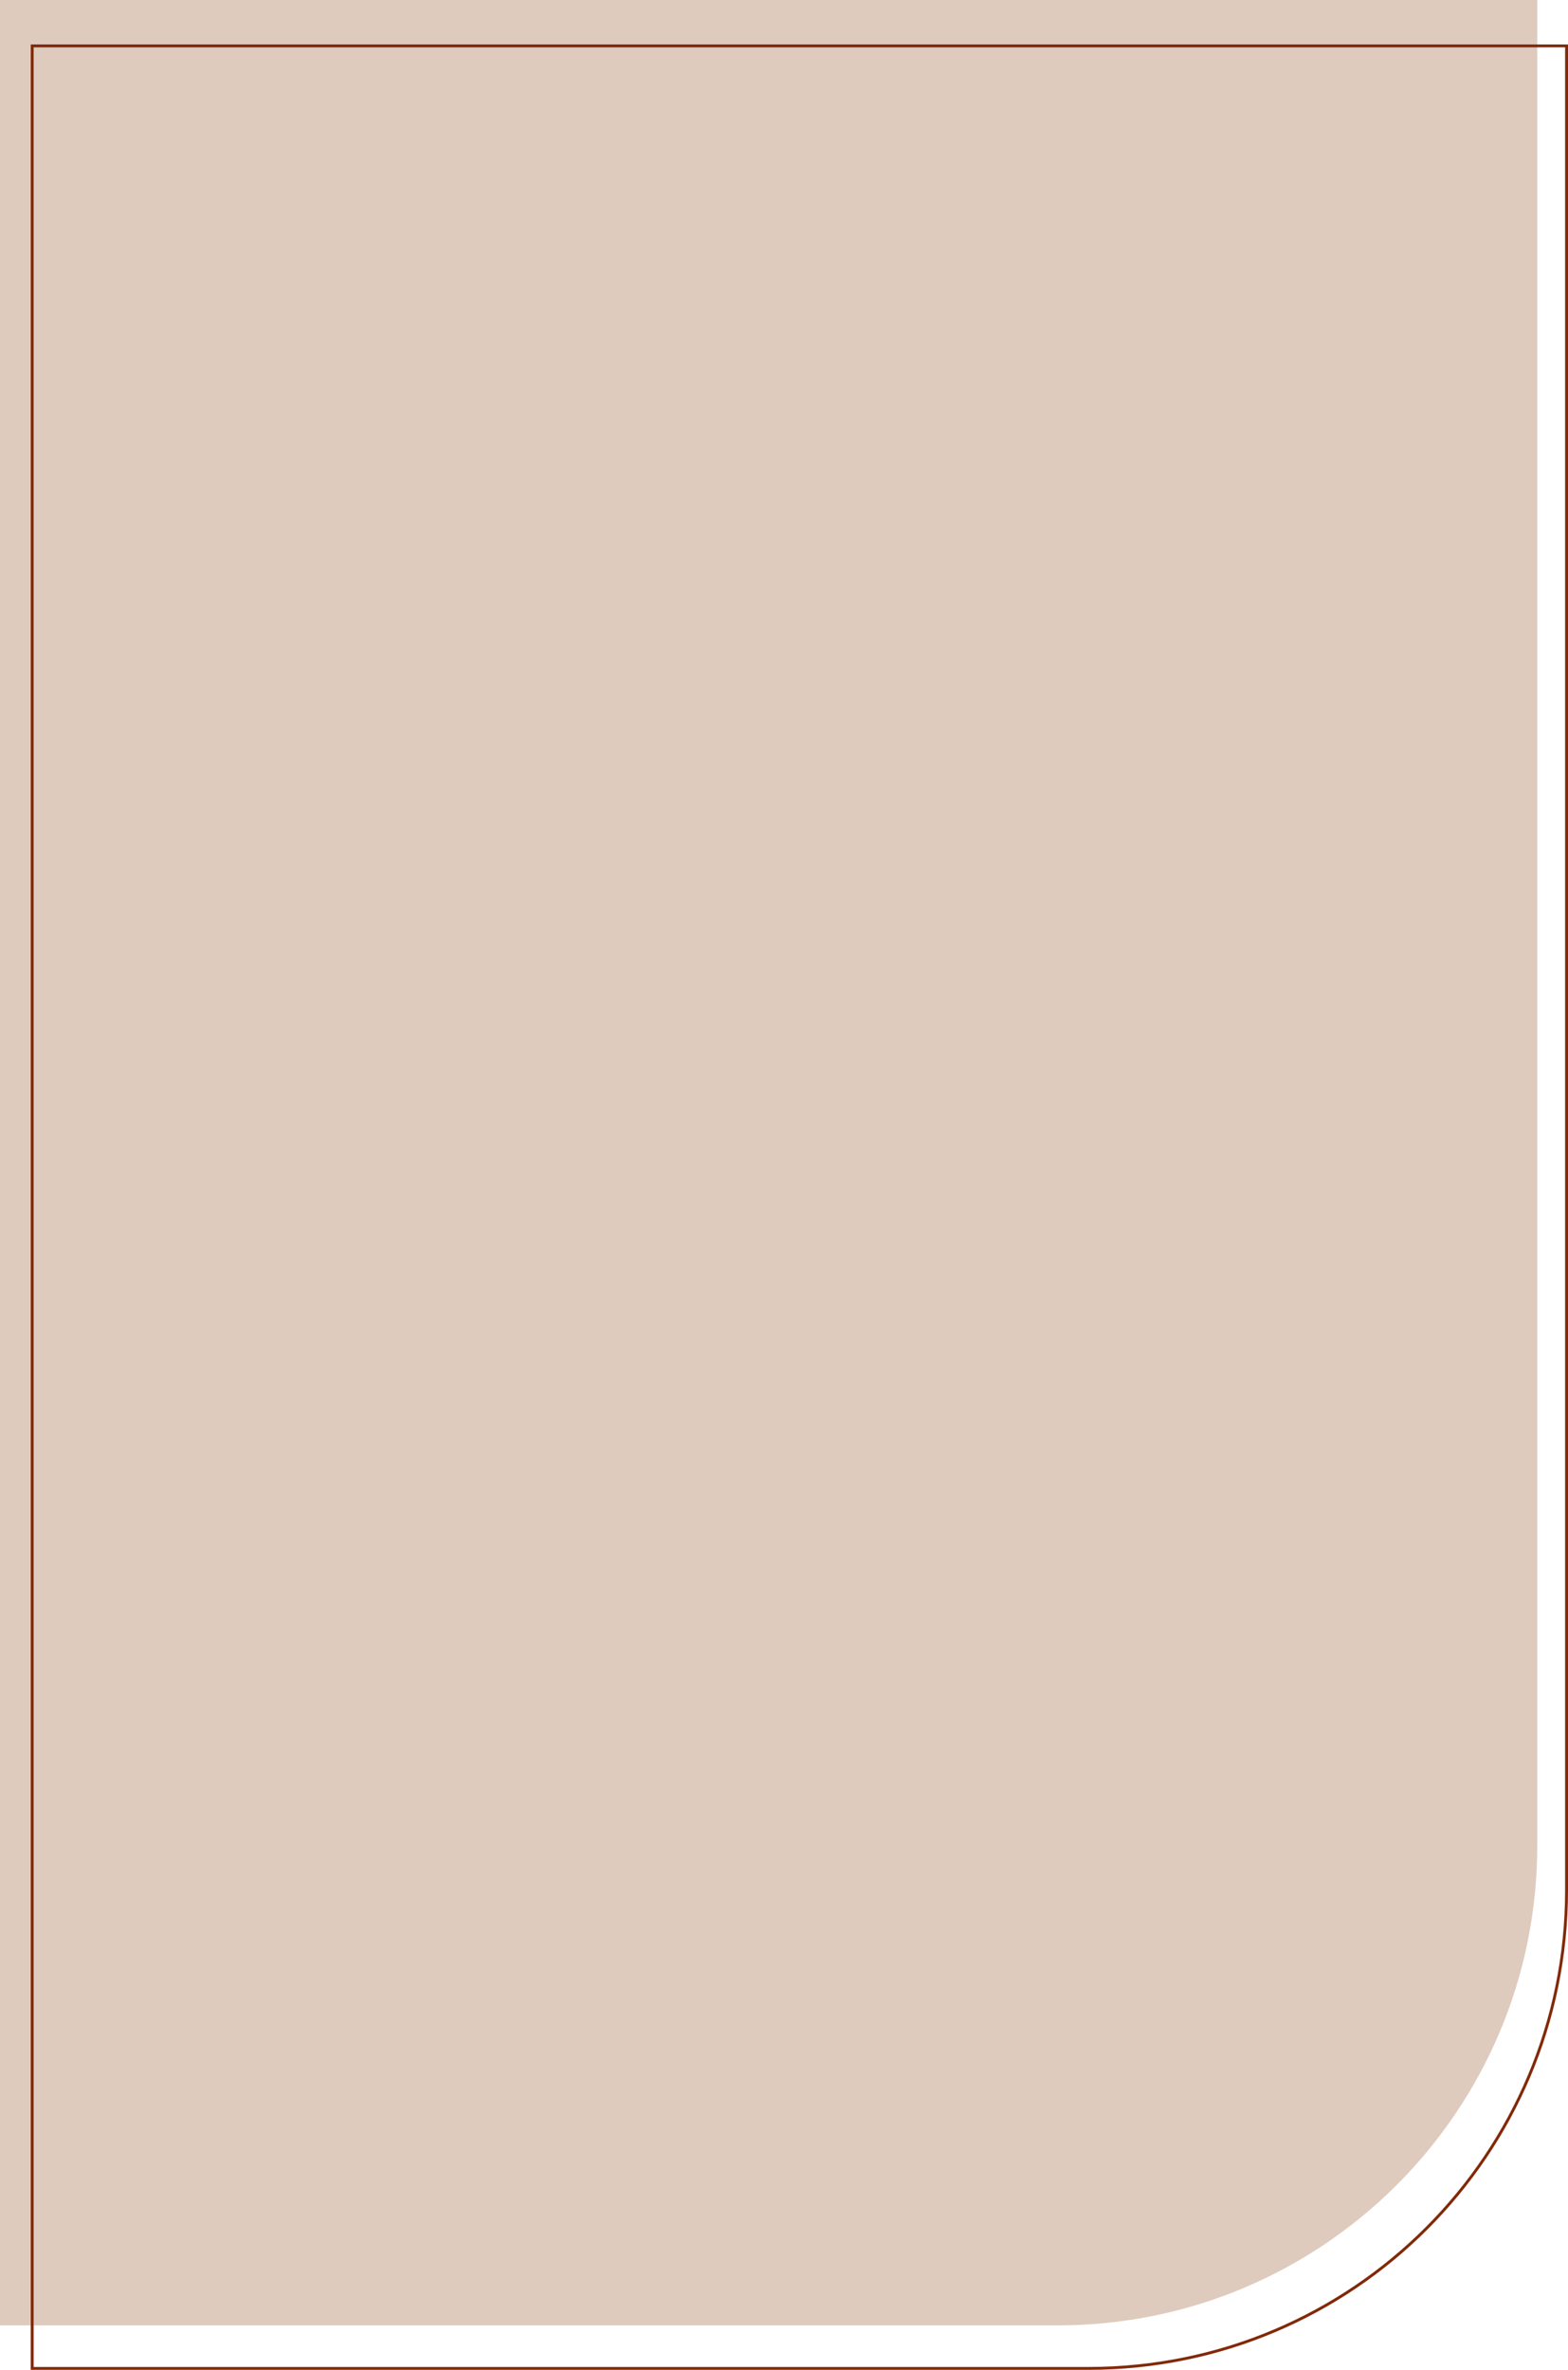 <?xml version="1.0" encoding="UTF-8"?> <svg xmlns="http://www.w3.org/2000/svg" width="327" height="494" viewBox="0 0 327 494" fill="none"> <path d="M320.588 384.731C320.588 439.96 275.816 484.731 220.588 484.731H-0V-0H320.588V384.731Z" fill="#DECBBE"></path> <path d="M227 493.7H6.712V9.568H326.7V394C326.7 449.063 282.063 493.7 227 493.7Z" stroke="#822908" stroke-width="0.6"></path> </svg> 